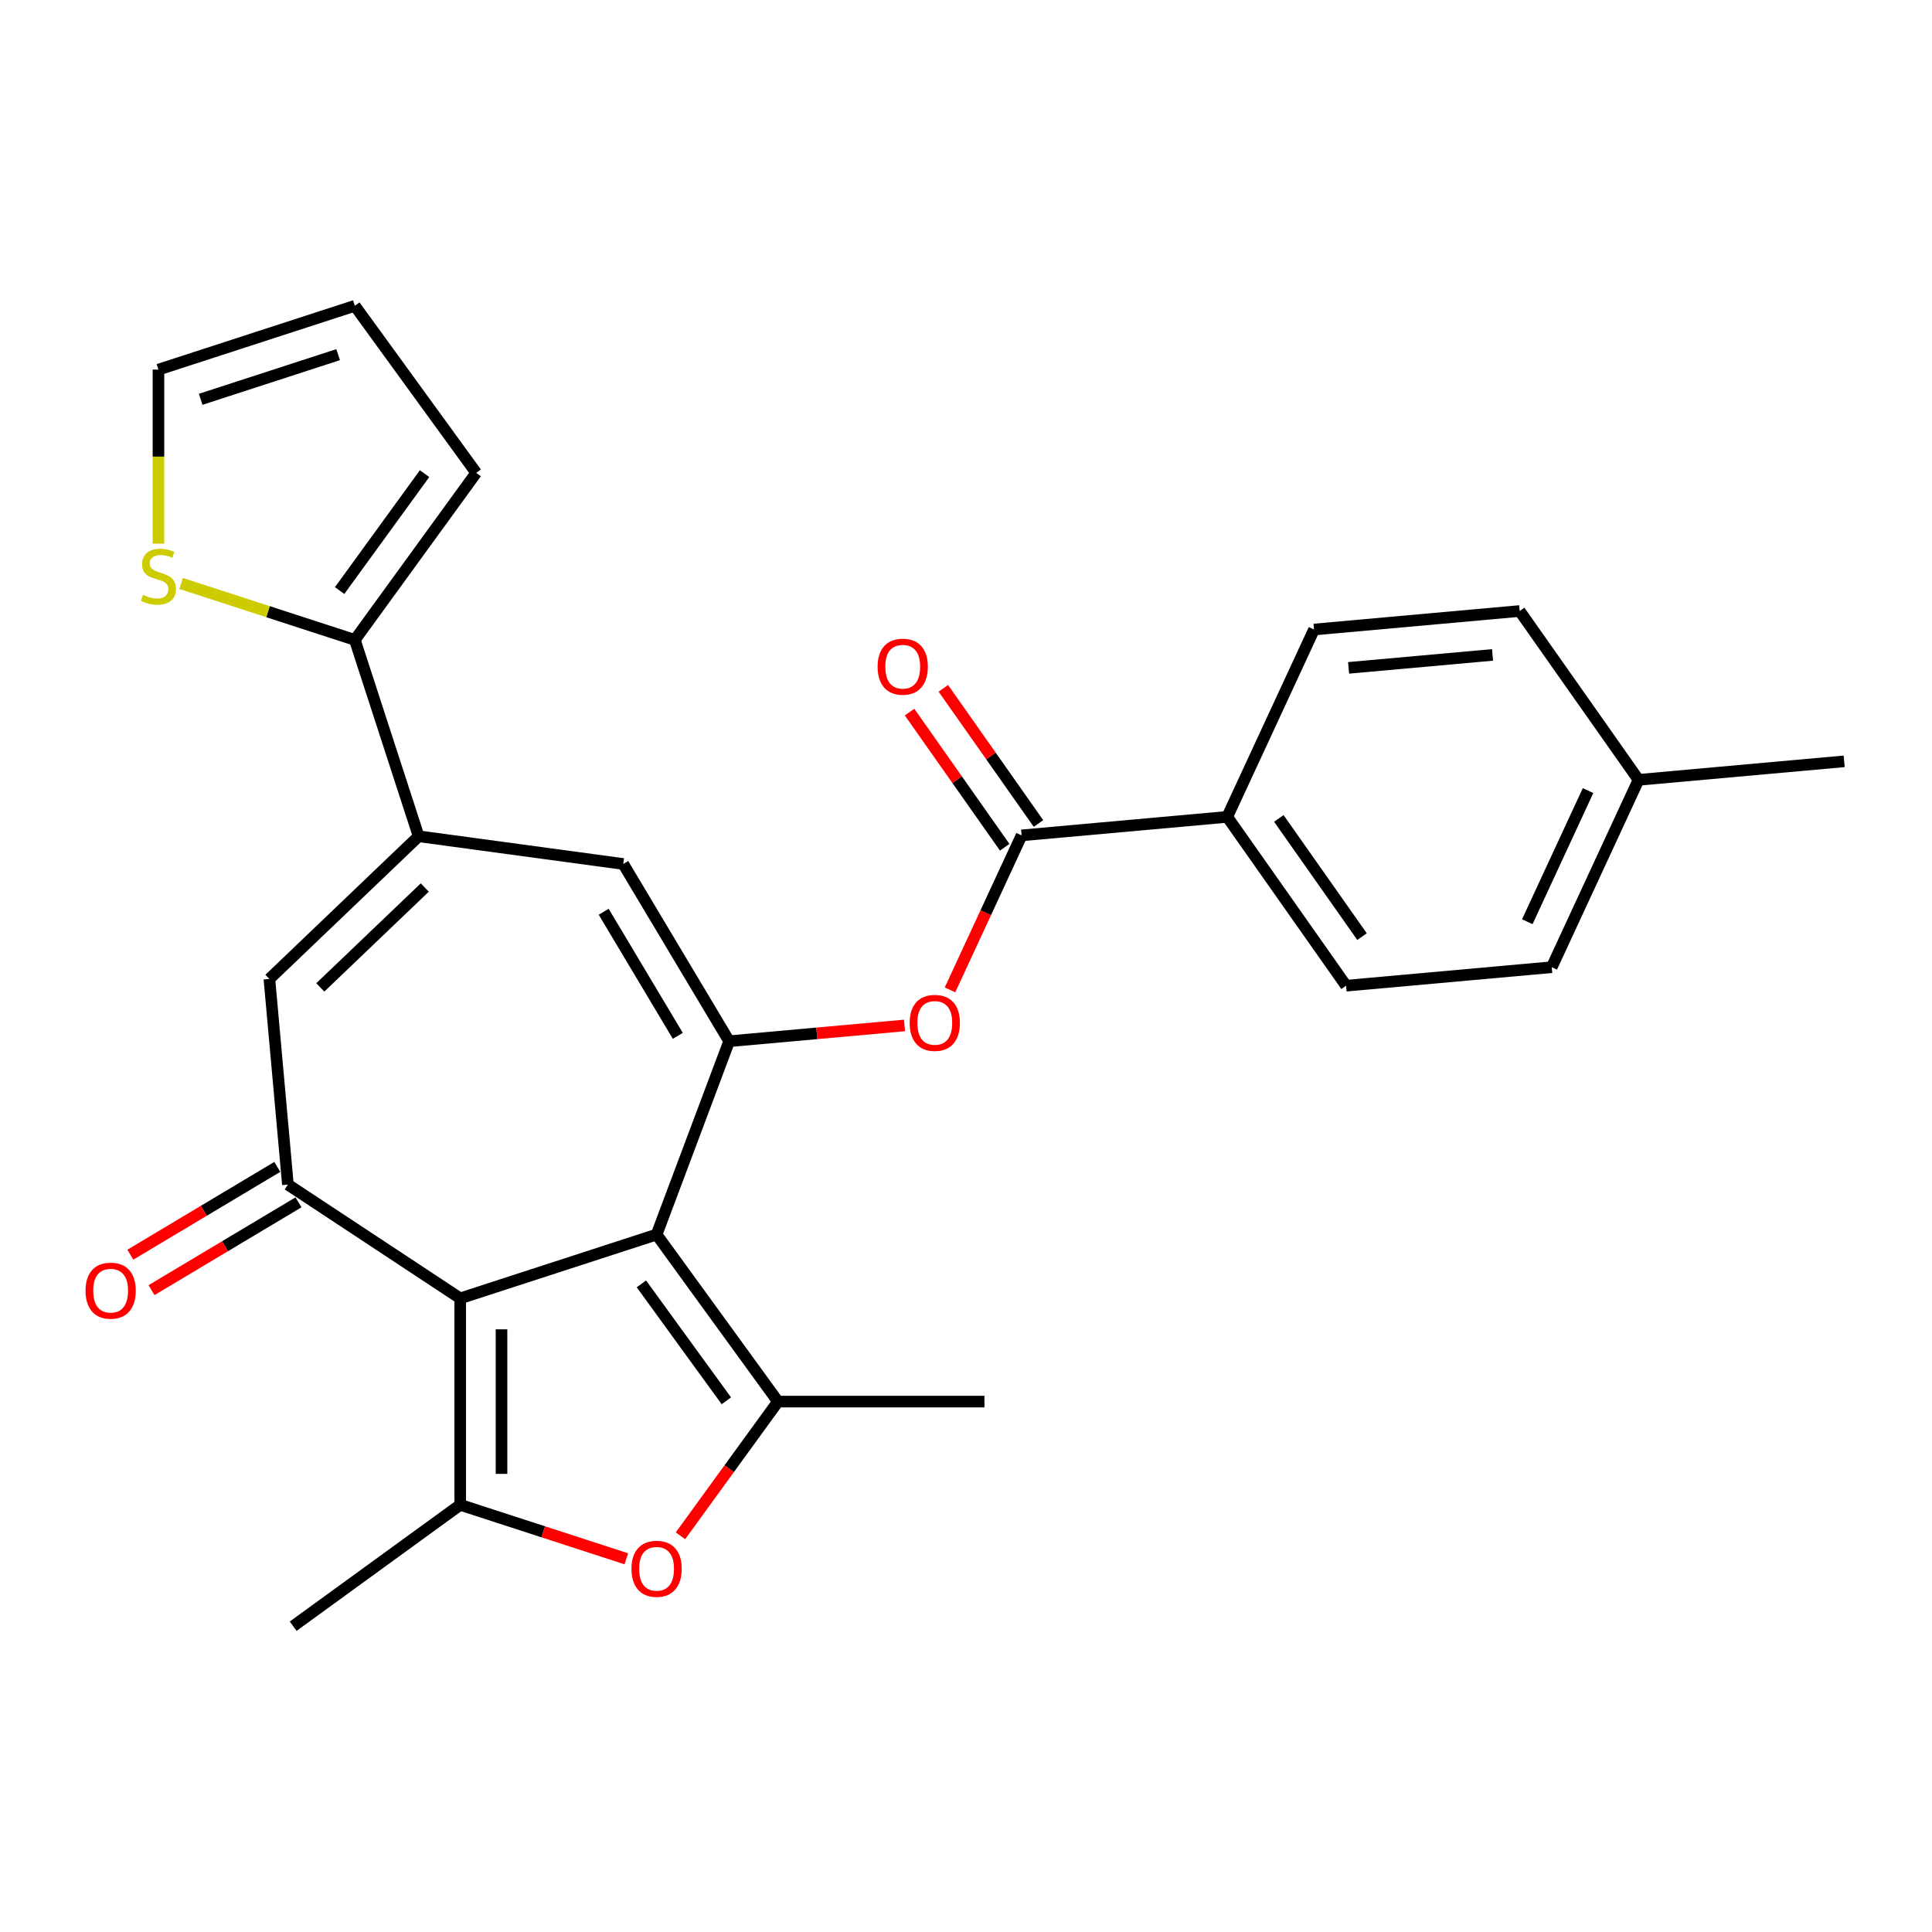 <?xml version='1.0' encoding='iso-8859-1'?>
<svg version='1.1' baseProfile='full'
              xmlns='http://www.w3.org/2000/svg'
                      xmlns:rdkit='http://www.rdkit.org/xml'
                      xmlns:xlink='http://www.w3.org/1999/xlink'
                  xml:space='preserve'
width='1000px' height='1000px' viewBox='0 0 1000 1000'>
<!-- END OF HEADER -->
<rect style='opacity:1.0;fill:#FFFFFF;stroke:none' width='1000' height='1000' x='0' y='0'> </rect>
<path class='bond-0' d='M 339.852,639 L 238.21,672.025' style='fill:none;fill-rule:evenodd;stroke:#000000;stroke-width:6px;stroke-linecap:butt;stroke-linejoin:miter;stroke-opacity:1' />
<path class='bond-1' d='M 339.852,639 L 377.405,538.941' style='fill:none;fill-rule:evenodd;stroke:#000000;stroke-width:6px;stroke-linecap:butt;stroke-linejoin:miter;stroke-opacity:1' />
<path class='bond-2' d='M 339.852,639 L 402.671,725.462' style='fill:none;fill-rule:evenodd;stroke:#000000;stroke-width:6px;stroke-linecap:butt;stroke-linejoin:miter;stroke-opacity:1' />
<path class='bond-2' d='M 331.983,664.533 L 375.956,725.056' style='fill:none;fill-rule:evenodd;stroke:#000000;stroke-width:6px;stroke-linecap:butt;stroke-linejoin:miter;stroke-opacity:1' />
<path class='bond-3' d='M 238.21,672.025 L 238.21,778.899' style='fill:none;fill-rule:evenodd;stroke:#000000;stroke-width:6px;stroke-linecap:butt;stroke-linejoin:miter;stroke-opacity:1' />
<path class='bond-3' d='M 259.584,688.056 L 259.584,762.868' style='fill:none;fill-rule:evenodd;stroke:#000000;stroke-width:6px;stroke-linecap:butt;stroke-linejoin:miter;stroke-opacity:1' />
<path class='bond-4' d='M 238.21,672.025 L 149.016,613.149' style='fill:none;fill-rule:evenodd;stroke:#000000;stroke-width:6px;stroke-linecap:butt;stroke-linejoin:miter;stroke-opacity:1' />
<path class='bond-7' d='M 377.405,538.941 L 322.59,447.196' style='fill:none;fill-rule:evenodd;stroke:#000000;stroke-width:6px;stroke-linecap:butt;stroke-linejoin:miter;stroke-opacity:1' />
<path class='bond-7' d='M 350.834,536.142 L 312.463,471.921' style='fill:none;fill-rule:evenodd;stroke:#000000;stroke-width:6px;stroke-linecap:butt;stroke-linejoin:miter;stroke-opacity:1' />
<path class='bond-9' d='M 377.405,538.941 L 422.791,534.856' style='fill:none;fill-rule:evenodd;stroke:#000000;stroke-width:6px;stroke-linecap:butt;stroke-linejoin:miter;stroke-opacity:1' />
<path class='bond-9' d='M 422.791,534.856 L 468.176,530.772' style='fill:none;fill-rule:evenodd;stroke:#FF0000;stroke-width:6px;stroke-linecap:butt;stroke-linejoin:miter;stroke-opacity:1' />
<path class='bond-5' d='M 402.671,725.462 L 377.434,760.197' style='fill:none;fill-rule:evenodd;stroke:#000000;stroke-width:6px;stroke-linecap:butt;stroke-linejoin:miter;stroke-opacity:1' />
<path class='bond-5' d='M 377.434,760.197 L 352.198,794.933' style='fill:none;fill-rule:evenodd;stroke:#FF0000;stroke-width:6px;stroke-linecap:butt;stroke-linejoin:miter;stroke-opacity:1' />
<path class='bond-21' d='M 402.671,725.462 L 509.544,725.462' style='fill:none;fill-rule:evenodd;stroke:#000000;stroke-width:6px;stroke-linecap:butt;stroke-linejoin:miter;stroke-opacity:1' />
<path class='bond-22' d='M 238.21,778.899 L 151.747,841.717' style='fill:none;fill-rule:evenodd;stroke:#000000;stroke-width:6px;stroke-linecap:butt;stroke-linejoin:miter;stroke-opacity:1' />
<path class='bond-27' d='M 238.21,778.899 L 281.195,792.866' style='fill:none;fill-rule:evenodd;stroke:#000000;stroke-width:6px;stroke-linecap:butt;stroke-linejoin:miter;stroke-opacity:1' />
<path class='bond-27' d='M 281.195,792.866 L 324.18,806.832' style='fill:none;fill-rule:evenodd;stroke:#FF0000;stroke-width:6px;stroke-linecap:butt;stroke-linejoin:miter;stroke-opacity:1' />
<path class='bond-8' d='M 149.016,613.149 L 139.436,506.706' style='fill:none;fill-rule:evenodd;stroke:#000000;stroke-width:6px;stroke-linecap:butt;stroke-linejoin:miter;stroke-opacity:1' />
<path class='bond-14' d='M 143.535,603.975 L 105.498,626.701' style='fill:none;fill-rule:evenodd;stroke:#000000;stroke-width:6px;stroke-linecap:butt;stroke-linejoin:miter;stroke-opacity:1' />
<path class='bond-14' d='M 105.498,626.701 L 67.461,649.426' style='fill:none;fill-rule:evenodd;stroke:#FF0000;stroke-width:6px;stroke-linecap:butt;stroke-linejoin:miter;stroke-opacity:1' />
<path class='bond-14' d='M 154.498,622.324 L 116.461,645.05' style='fill:none;fill-rule:evenodd;stroke:#000000;stroke-width:6px;stroke-linecap:butt;stroke-linejoin:miter;stroke-opacity:1' />
<path class='bond-14' d='M 116.461,645.05 L 78.424,667.776' style='fill:none;fill-rule:evenodd;stroke:#FF0000;stroke-width:6px;stroke-linecap:butt;stroke-linejoin:miter;stroke-opacity:1' />
<path class='bond-6' d='M 216.684,432.85 L 322.59,447.196' style='fill:none;fill-rule:evenodd;stroke:#000000;stroke-width:6px;stroke-linecap:butt;stroke-linejoin:miter;stroke-opacity:1' />
<path class='bond-11' d='M 216.684,432.85 L 183.658,331.207' style='fill:none;fill-rule:evenodd;stroke:#000000;stroke-width:6px;stroke-linecap:butt;stroke-linejoin:miter;stroke-opacity:1' />
<path class='bond-28' d='M 216.684,432.85 L 139.436,506.706' style='fill:none;fill-rule:evenodd;stroke:#000000;stroke-width:6px;stroke-linecap:butt;stroke-linejoin:miter;stroke-opacity:1' />
<path class='bond-28' d='M 219.868,459.378 L 165.794,511.077' style='fill:none;fill-rule:evenodd;stroke:#000000;stroke-width:6px;stroke-linecap:butt;stroke-linejoin:miter;stroke-opacity:1' />
<path class='bond-10' d='M 491.72,512.369 L 510.246,472.379' style='fill:none;fill-rule:evenodd;stroke:#FF0000;stroke-width:6px;stroke-linecap:butt;stroke-linejoin:miter;stroke-opacity:1' />
<path class='bond-10' d='M 510.246,472.379 L 528.773,432.389' style='fill:none;fill-rule:evenodd;stroke:#000000;stroke-width:6px;stroke-linecap:butt;stroke-linejoin:miter;stroke-opacity:1' />
<path class='bond-13' d='M 528.773,432.389 L 635.216,422.809' style='fill:none;fill-rule:evenodd;stroke:#000000;stroke-width:6px;stroke-linecap:butt;stroke-linejoin:miter;stroke-opacity:1' />
<path class='bond-16' d='M 537.512,426.237 L 512.889,391.257' style='fill:none;fill-rule:evenodd;stroke:#000000;stroke-width:6px;stroke-linecap:butt;stroke-linejoin:miter;stroke-opacity:1' />
<path class='bond-16' d='M 512.889,391.257 L 488.265,356.276' style='fill:none;fill-rule:evenodd;stroke:#FF0000;stroke-width:6px;stroke-linecap:butt;stroke-linejoin:miter;stroke-opacity:1' />
<path class='bond-16' d='M 520.034,438.54 L 495.41,403.56' style='fill:none;fill-rule:evenodd;stroke:#000000;stroke-width:6px;stroke-linecap:butt;stroke-linejoin:miter;stroke-opacity:1' />
<path class='bond-16' d='M 495.41,403.56 L 470.786,368.58' style='fill:none;fill-rule:evenodd;stroke:#FF0000;stroke-width:6px;stroke-linecap:butt;stroke-linejoin:miter;stroke-opacity:1' />
<path class='bond-12' d='M 183.658,331.207 L 138.712,316.604' style='fill:none;fill-rule:evenodd;stroke:#000000;stroke-width:6px;stroke-linecap:butt;stroke-linejoin:miter;stroke-opacity:1' />
<path class='bond-12' d='M 138.712,316.604 L 93.767,302' style='fill:none;fill-rule:evenodd;stroke:#CCCC00;stroke-width:6px;stroke-linecap:butt;stroke-linejoin:miter;stroke-opacity:1' />
<path class='bond-15' d='M 183.658,331.207 L 246.476,244.745' style='fill:none;fill-rule:evenodd;stroke:#000000;stroke-width:6px;stroke-linecap:butt;stroke-linejoin:miter;stroke-opacity:1' />
<path class='bond-15' d='M 175.788,305.674 L 219.761,245.151' style='fill:none;fill-rule:evenodd;stroke:#000000;stroke-width:6px;stroke-linecap:butt;stroke-linejoin:miter;stroke-opacity:1' />
<path class='bond-17' d='M 82.015,281.39 L 82.015,236.349' style='fill:none;fill-rule:evenodd;stroke:#CCCC00;stroke-width:6px;stroke-linecap:butt;stroke-linejoin:miter;stroke-opacity:1' />
<path class='bond-17' d='M 82.015,236.349 L 82.015,191.308' style='fill:none;fill-rule:evenodd;stroke:#000000;stroke-width:6px;stroke-linecap:butt;stroke-linejoin:miter;stroke-opacity:1' />
<path class='bond-19' d='M 635.216,422.809 L 696.734,510.201' style='fill:none;fill-rule:evenodd;stroke:#000000;stroke-width:6px;stroke-linecap:butt;stroke-linejoin:miter;stroke-opacity:1' />
<path class='bond-19' d='M 661.922,423.614 L 704.985,484.789' style='fill:none;fill-rule:evenodd;stroke:#000000;stroke-width:6px;stroke-linecap:butt;stroke-linejoin:miter;stroke-opacity:1' />
<path class='bond-20' d='M 635.216,422.809 L 680.141,325.836' style='fill:none;fill-rule:evenodd;stroke:#000000;stroke-width:6px;stroke-linecap:butt;stroke-linejoin:miter;stroke-opacity:1' />
<path class='bond-18' d='M 246.476,244.745 L 183.658,158.283' style='fill:none;fill-rule:evenodd;stroke:#000000;stroke-width:6px;stroke-linecap:butt;stroke-linejoin:miter;stroke-opacity:1' />
<path class='bond-29' d='M 82.015,191.308 L 183.658,158.283' style='fill:none;fill-rule:evenodd;stroke:#000000;stroke-width:6px;stroke-linecap:butt;stroke-linejoin:miter;stroke-opacity:1' />
<path class='bond-29' d='M 103.867,206.683 L 175.017,183.565' style='fill:none;fill-rule:evenodd;stroke:#000000;stroke-width:6px;stroke-linecap:butt;stroke-linejoin:miter;stroke-opacity:1' />
<path class='bond-24' d='M 696.734,510.201 L 803.177,500.621' style='fill:none;fill-rule:evenodd;stroke:#000000;stroke-width:6px;stroke-linecap:butt;stroke-linejoin:miter;stroke-opacity:1' />
<path class='bond-23' d='M 680.141,325.836 L 786.584,316.256' style='fill:none;fill-rule:evenodd;stroke:#000000;stroke-width:6px;stroke-linecap:butt;stroke-linejoin:miter;stroke-opacity:1' />
<path class='bond-23' d='M 698.024,345.688 L 772.534,338.982' style='fill:none;fill-rule:evenodd;stroke:#000000;stroke-width:6px;stroke-linecap:butt;stroke-linejoin:miter;stroke-opacity:1' />
<path class='bond-25' d='M 786.584,316.256 L 848.102,403.649' style='fill:none;fill-rule:evenodd;stroke:#000000;stroke-width:6px;stroke-linecap:butt;stroke-linejoin:miter;stroke-opacity:1' />
<path class='bond-30' d='M 803.177,500.621 L 848.102,403.649' style='fill:none;fill-rule:evenodd;stroke:#000000;stroke-width:6px;stroke-linecap:butt;stroke-linejoin:miter;stroke-opacity:1' />
<path class='bond-30' d='M 790.522,477.09 L 821.969,409.209' style='fill:none;fill-rule:evenodd;stroke:#000000;stroke-width:6px;stroke-linecap:butt;stroke-linejoin:miter;stroke-opacity:1' />
<path class='bond-26' d='M 848.102,403.649 L 954.545,394.068' style='fill:none;fill-rule:evenodd;stroke:#000000;stroke-width:6px;stroke-linecap:butt;stroke-linejoin:miter;stroke-opacity:1' />
<path  class='atom-6' d='M 326.852 812.004
Q 326.852 805.204, 330.212 801.404
Q 333.572 797.604, 339.852 797.604
Q 346.132 797.604, 349.492 801.404
Q 352.852 805.204, 352.852 812.004
Q 352.852 818.884, 349.452 822.804
Q 346.052 826.684, 339.852 826.684
Q 333.612 826.684, 330.212 822.804
Q 326.852 818.924, 326.852 812.004
M 339.852 823.484
Q 344.172 823.484, 346.492 820.604
Q 348.852 817.684, 348.852 812.004
Q 348.852 806.444, 346.492 803.644
Q 344.172 800.804, 339.852 800.804
Q 335.532 800.804, 333.172 803.604
Q 330.852 806.404, 330.852 812.004
Q 330.852 817.724, 333.172 820.604
Q 335.532 823.484, 339.852 823.484
' fill='#FF0000'/>
<path  class='atom-10' d='M 470.848 529.441
Q 470.848 522.641, 474.208 518.841
Q 477.568 515.041, 483.848 515.041
Q 490.128 515.041, 493.488 518.841
Q 496.848 522.641, 496.848 529.441
Q 496.848 536.321, 493.448 540.241
Q 490.048 544.121, 483.848 544.121
Q 477.608 544.121, 474.208 540.241
Q 470.848 536.361, 470.848 529.441
M 483.848 540.921
Q 488.168 540.921, 490.488 538.041
Q 492.848 535.121, 492.848 529.441
Q 492.848 523.881, 490.488 521.081
Q 488.168 518.241, 483.848 518.241
Q 479.528 518.241, 477.168 521.041
Q 474.848 523.841, 474.848 529.441
Q 474.848 535.161, 477.168 538.041
Q 479.528 540.921, 483.848 540.921
' fill='#FF0000'/>
<path  class='atom-13' d='M 74.015 307.902
Q 74.335 308.022, 75.655 308.582
Q 76.975 309.142, 78.415 309.502
Q 79.895 309.822, 81.335 309.822
Q 84.015 309.822, 85.575 308.542
Q 87.135 307.222, 87.135 304.942
Q 87.135 303.382, 86.335 302.422
Q 85.575 301.462, 84.375 300.942
Q 83.175 300.422, 81.175 299.822
Q 78.655 299.062, 77.135 298.342
Q 75.655 297.622, 74.575 296.102
Q 73.535 294.582, 73.535 292.022
Q 73.535 288.462, 75.935 286.262
Q 78.375 284.062, 83.175 284.062
Q 86.455 284.062, 90.175 285.622
L 89.255 288.702
Q 85.855 287.302, 83.295 287.302
Q 80.535 287.302, 79.015 288.462
Q 77.495 289.582, 77.535 291.542
Q 77.535 293.062, 78.295 293.982
Q 79.095 294.902, 80.215 295.422
Q 81.375 295.942, 83.295 296.542
Q 85.855 297.342, 87.375 298.142
Q 88.895 298.942, 89.975 300.582
Q 91.095 302.182, 91.095 304.942
Q 91.095 308.862, 88.455 310.982
Q 85.855 313.062, 81.495 313.062
Q 78.975 313.062, 77.055 312.502
Q 75.175 311.982, 72.935 311.062
L 74.015 307.902
' fill='#CCCC00'/>
<path  class='atom-15' d='M 44.271 668.045
Q 44.271 661.245, 47.631 657.445
Q 50.991 653.645, 57.271 653.645
Q 63.551 653.645, 66.911 657.445
Q 70.271 661.245, 70.271 668.045
Q 70.271 674.925, 66.871 678.845
Q 63.471 682.725, 57.271 682.725
Q 51.031 682.725, 47.631 678.845
Q 44.271 674.965, 44.271 668.045
M 57.271 679.525
Q 61.591 679.525, 63.911 676.645
Q 66.271 673.725, 66.271 668.045
Q 66.271 662.485, 63.911 659.685
Q 61.591 656.845, 57.271 656.845
Q 52.951 656.845, 50.591 659.645
Q 48.271 662.445, 48.271 668.045
Q 48.271 673.765, 50.591 676.645
Q 52.951 679.525, 57.271 679.525
' fill='#FF0000'/>
<path  class='atom-17' d='M 454.255 345.076
Q 454.255 338.276, 457.615 334.476
Q 460.975 330.676, 467.255 330.676
Q 473.535 330.676, 476.895 334.476
Q 480.255 338.276, 480.255 345.076
Q 480.255 351.956, 476.855 355.876
Q 473.455 359.756, 467.255 359.756
Q 461.015 359.756, 457.615 355.876
Q 454.255 351.996, 454.255 345.076
M 467.255 356.556
Q 471.575 356.556, 473.895 353.676
Q 476.255 350.756, 476.255 345.076
Q 476.255 339.516, 473.895 336.716
Q 471.575 333.876, 467.255 333.876
Q 462.935 333.876, 460.575 336.676
Q 458.255 339.476, 458.255 345.076
Q 458.255 350.796, 460.575 353.676
Q 462.935 356.556, 467.255 356.556
' fill='#FF0000'/>
</svg>

